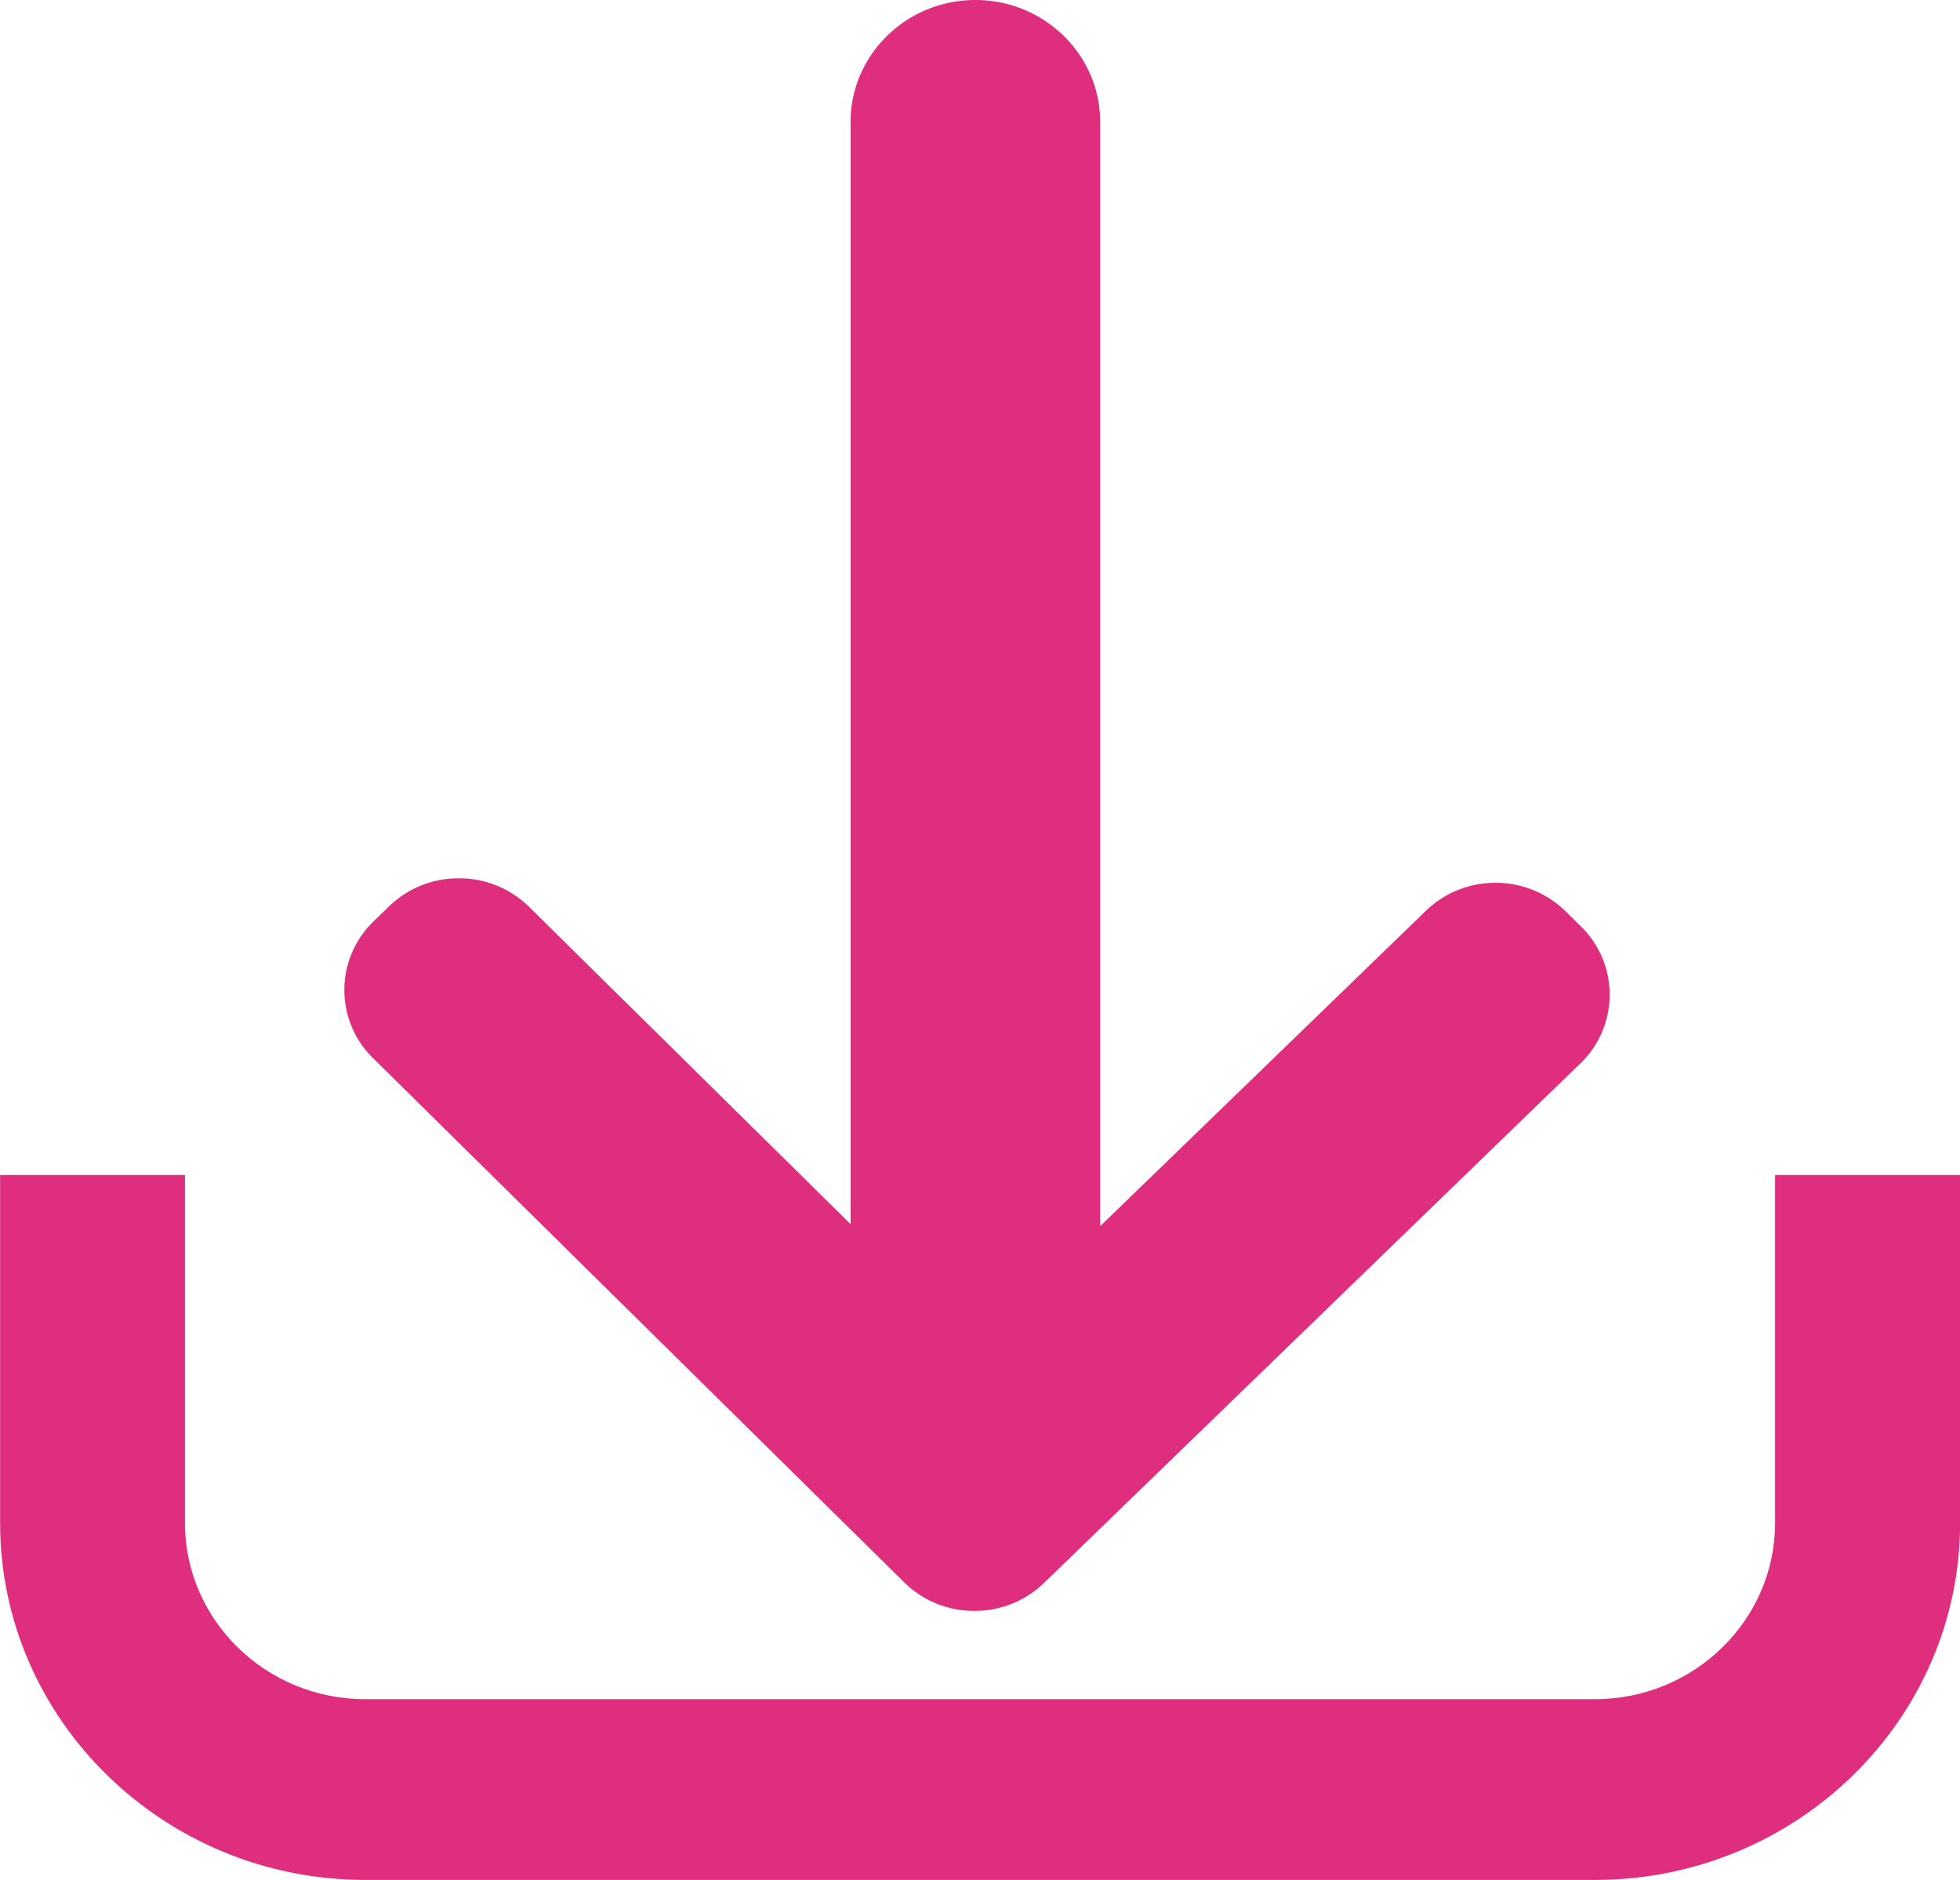 <svg xmlns="http://www.w3.org/2000/svg" viewBox="0 0 907 870"><defs><style>.a{fill:#e02e7e;}</style></defs><path class="a" d="M825.38,546.1v161c0,45-37.42,81.57-83.42,81.57h-569c-46,0-83.42-36.59-83.42-81.57v-161H4v161c0,91.1,75.81,165.22,169,165.22H742c93.18,0,169-74.12,169-165.22v-161Z" transform="translate(-3.95 -2.35)"/><path class="a" d="M422.35,734.59a45.93,45.93,0,0,0,32.29,13.22h.22a46,46,0,0,0,32.21-12.93L735.3,494.44a44.11,44.11,0,0,0,.31-63.28l-7.14-7.05a46,46,0,0,0-32.31-13.22H696a46,46,0,0,0-32.21,12.94L513.07,569.77V58.82c0-31.14-25.91-56.47-57.76-56.47s-57.76,25.33-57.76,56.47v510L248.77,422a45.92,45.92,0,0,0-32.29-13.21h-.22a46,46,0,0,0-32.2,12.92l-7.22,7a44.09,44.09,0,0,0-.31,63.27Z" transform="translate(-3.95 -2.35)"/></svg>